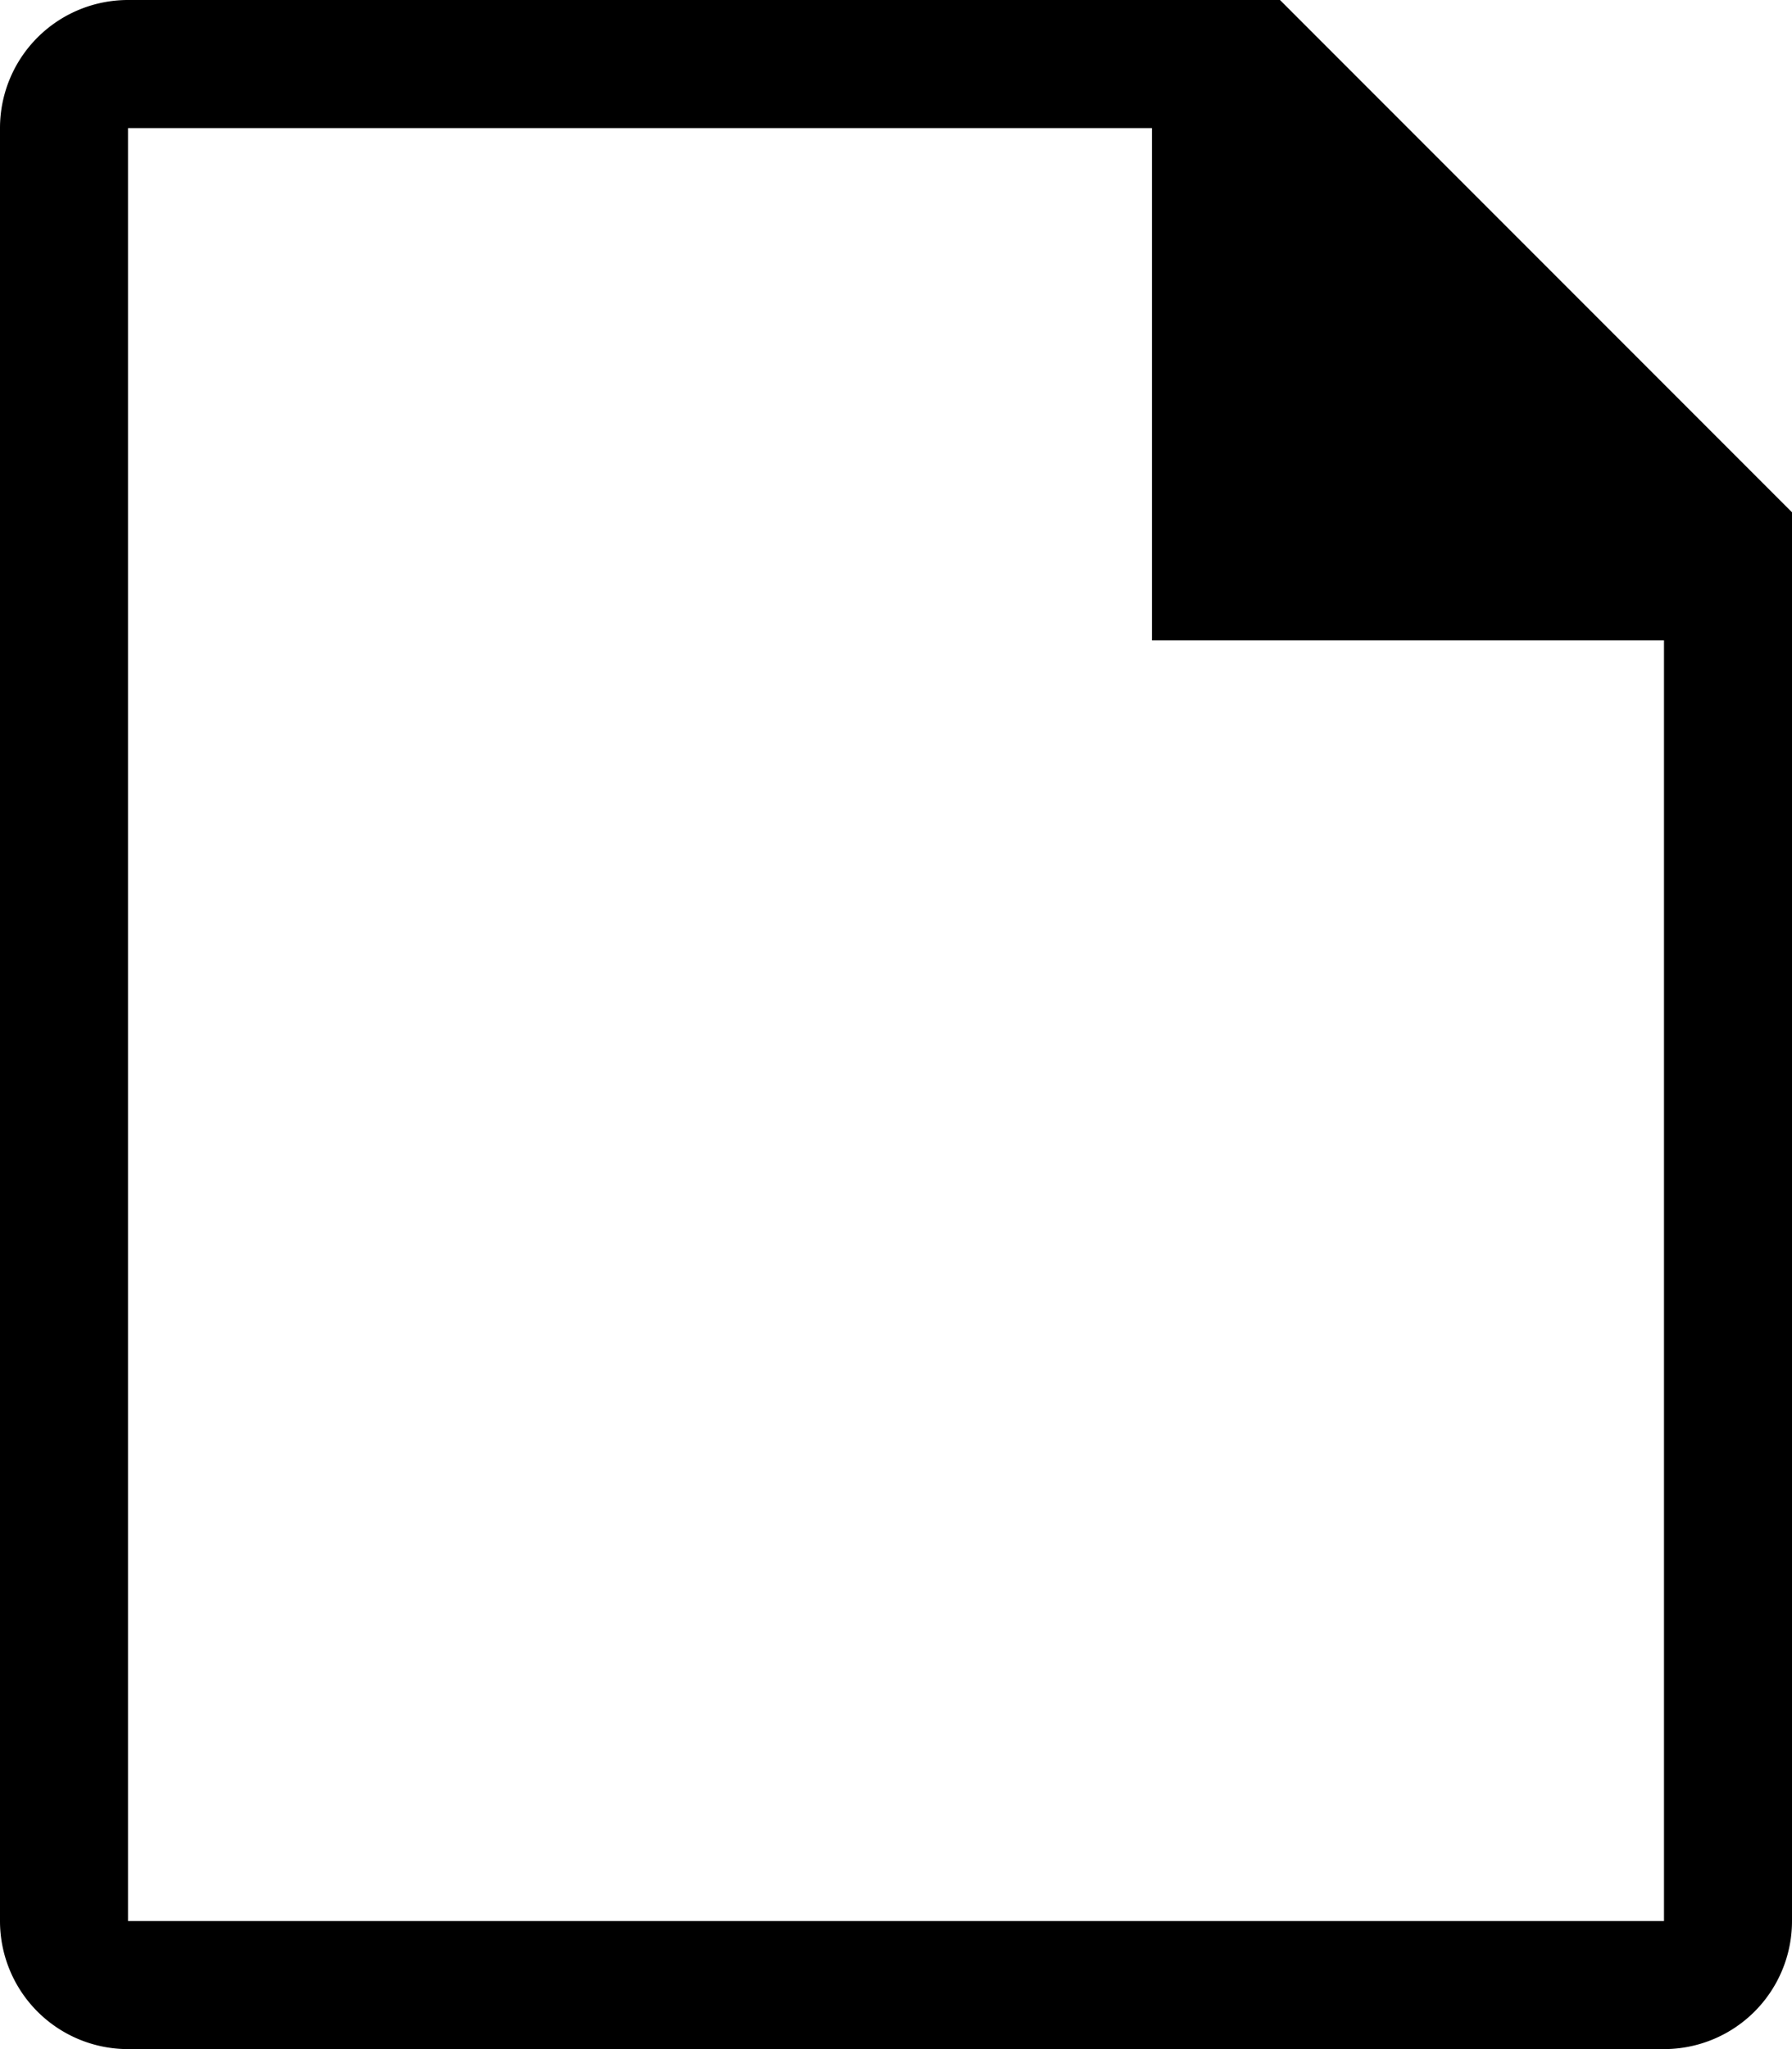 <svg id="Layer_1" data-name="Layer 1" xmlns="http://www.w3.org/2000/svg" width="14" height="16" viewBox="0 0 14 16"><title>LUIicons</title><path d="M14,5V15a1,1,0,0,1-1,1H1a1,1,0,0,1-1-1V1A1,1,0,0,1,1,0h9l1,1,3,3ZM13,5H9V1H1S1,1,1,1V15s0,0,0,0H13s0,0,0,0Z"/></svg>